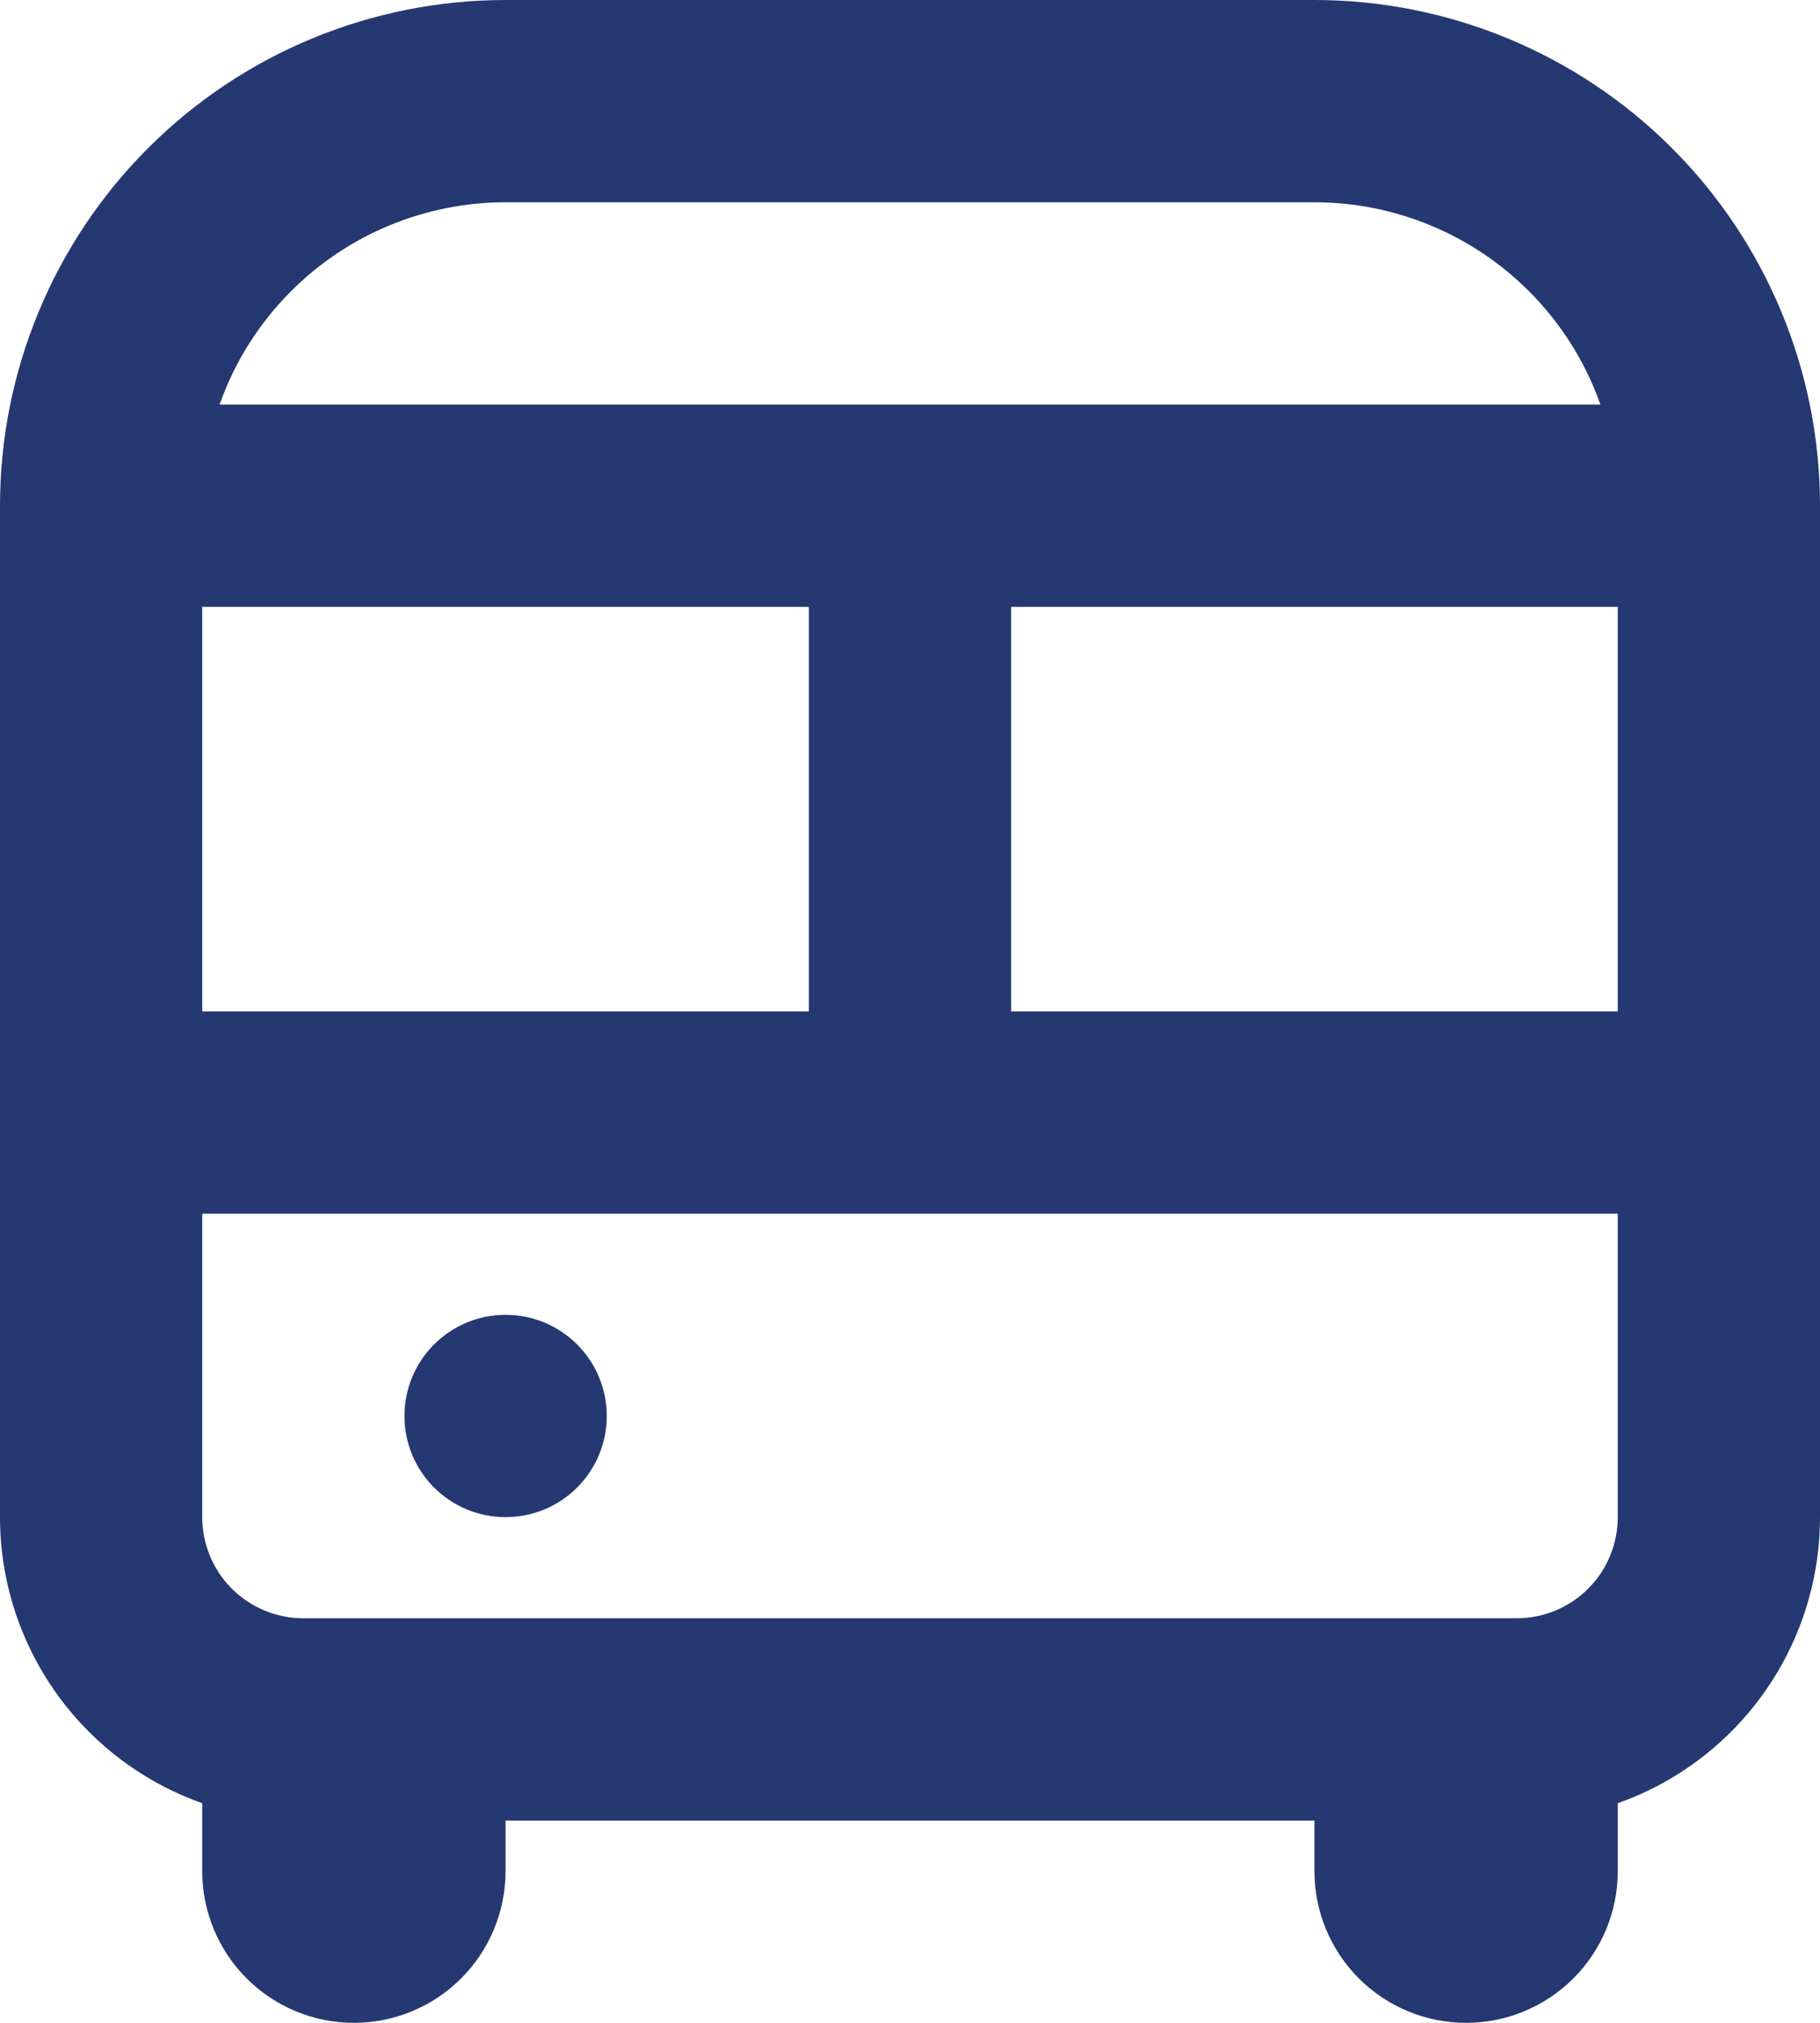<svg width="45" height="50" viewBox="0 0 45 50" fill="none" xmlns="http://www.w3.org/2000/svg">
<path fill-rule="evenodd" clip-rule="evenodd" d="M12.5 5C10.511 5 8.603 5.79 7.197 7.197C6.398 7.995 5.798 8.955 5.429 10H39.571C39.202 8.955 38.602 7.995 37.803 7.197C36.397 5.79 34.489 5 32.5 5H12.5ZM40 15H25V25H40V15ZM40 30H5V37.5C5 38.163 5.263 38.799 5.732 39.268C6.201 39.737 6.837 40 7.5 40H37.5C38.163 40 38.799 39.737 39.268 39.268C39.737 38.799 40 38.163 40 37.5V30ZM5 25H20V15H5V25ZM3.661 3.661C6.005 1.317 9.185 0 12.5 0H32.5C35.815 0 38.995 1.317 41.339 3.661C43.683 6.005 45 9.185 45 12.5V37.5C45 39.489 44.21 41.397 42.803 42.803C42.005 43.602 41.045 44.202 40 44.571V46.25C40 47.245 39.605 48.198 38.902 48.902C38.198 49.605 37.245 50 36.25 50C35.255 50 34.302 49.605 33.598 48.902C32.895 48.198 32.5 47.245 32.5 46.25V45H12.5V46.25C12.5 47.245 12.105 48.198 11.402 48.902C10.698 49.605 9.745 50 8.75 50C7.755 50 6.802 49.605 6.098 48.902C5.395 48.198 5 47.245 5 46.25V44.571C3.955 44.202 2.995 43.602 2.197 42.803C0.79 41.397 0 39.489 0 37.5V12.5C0 9.185 1.317 6.005 3.661 3.661ZM10 35C10 33.619 11.119 32.5 12.5 32.5H12.502C13.883 32.5 15.002 33.619 15.002 35C15.002 36.381 13.883 37.5 12.502 37.5H12.5C11.119 37.5 10 36.381 10 35Z" fill="#253871"/>
</svg>
